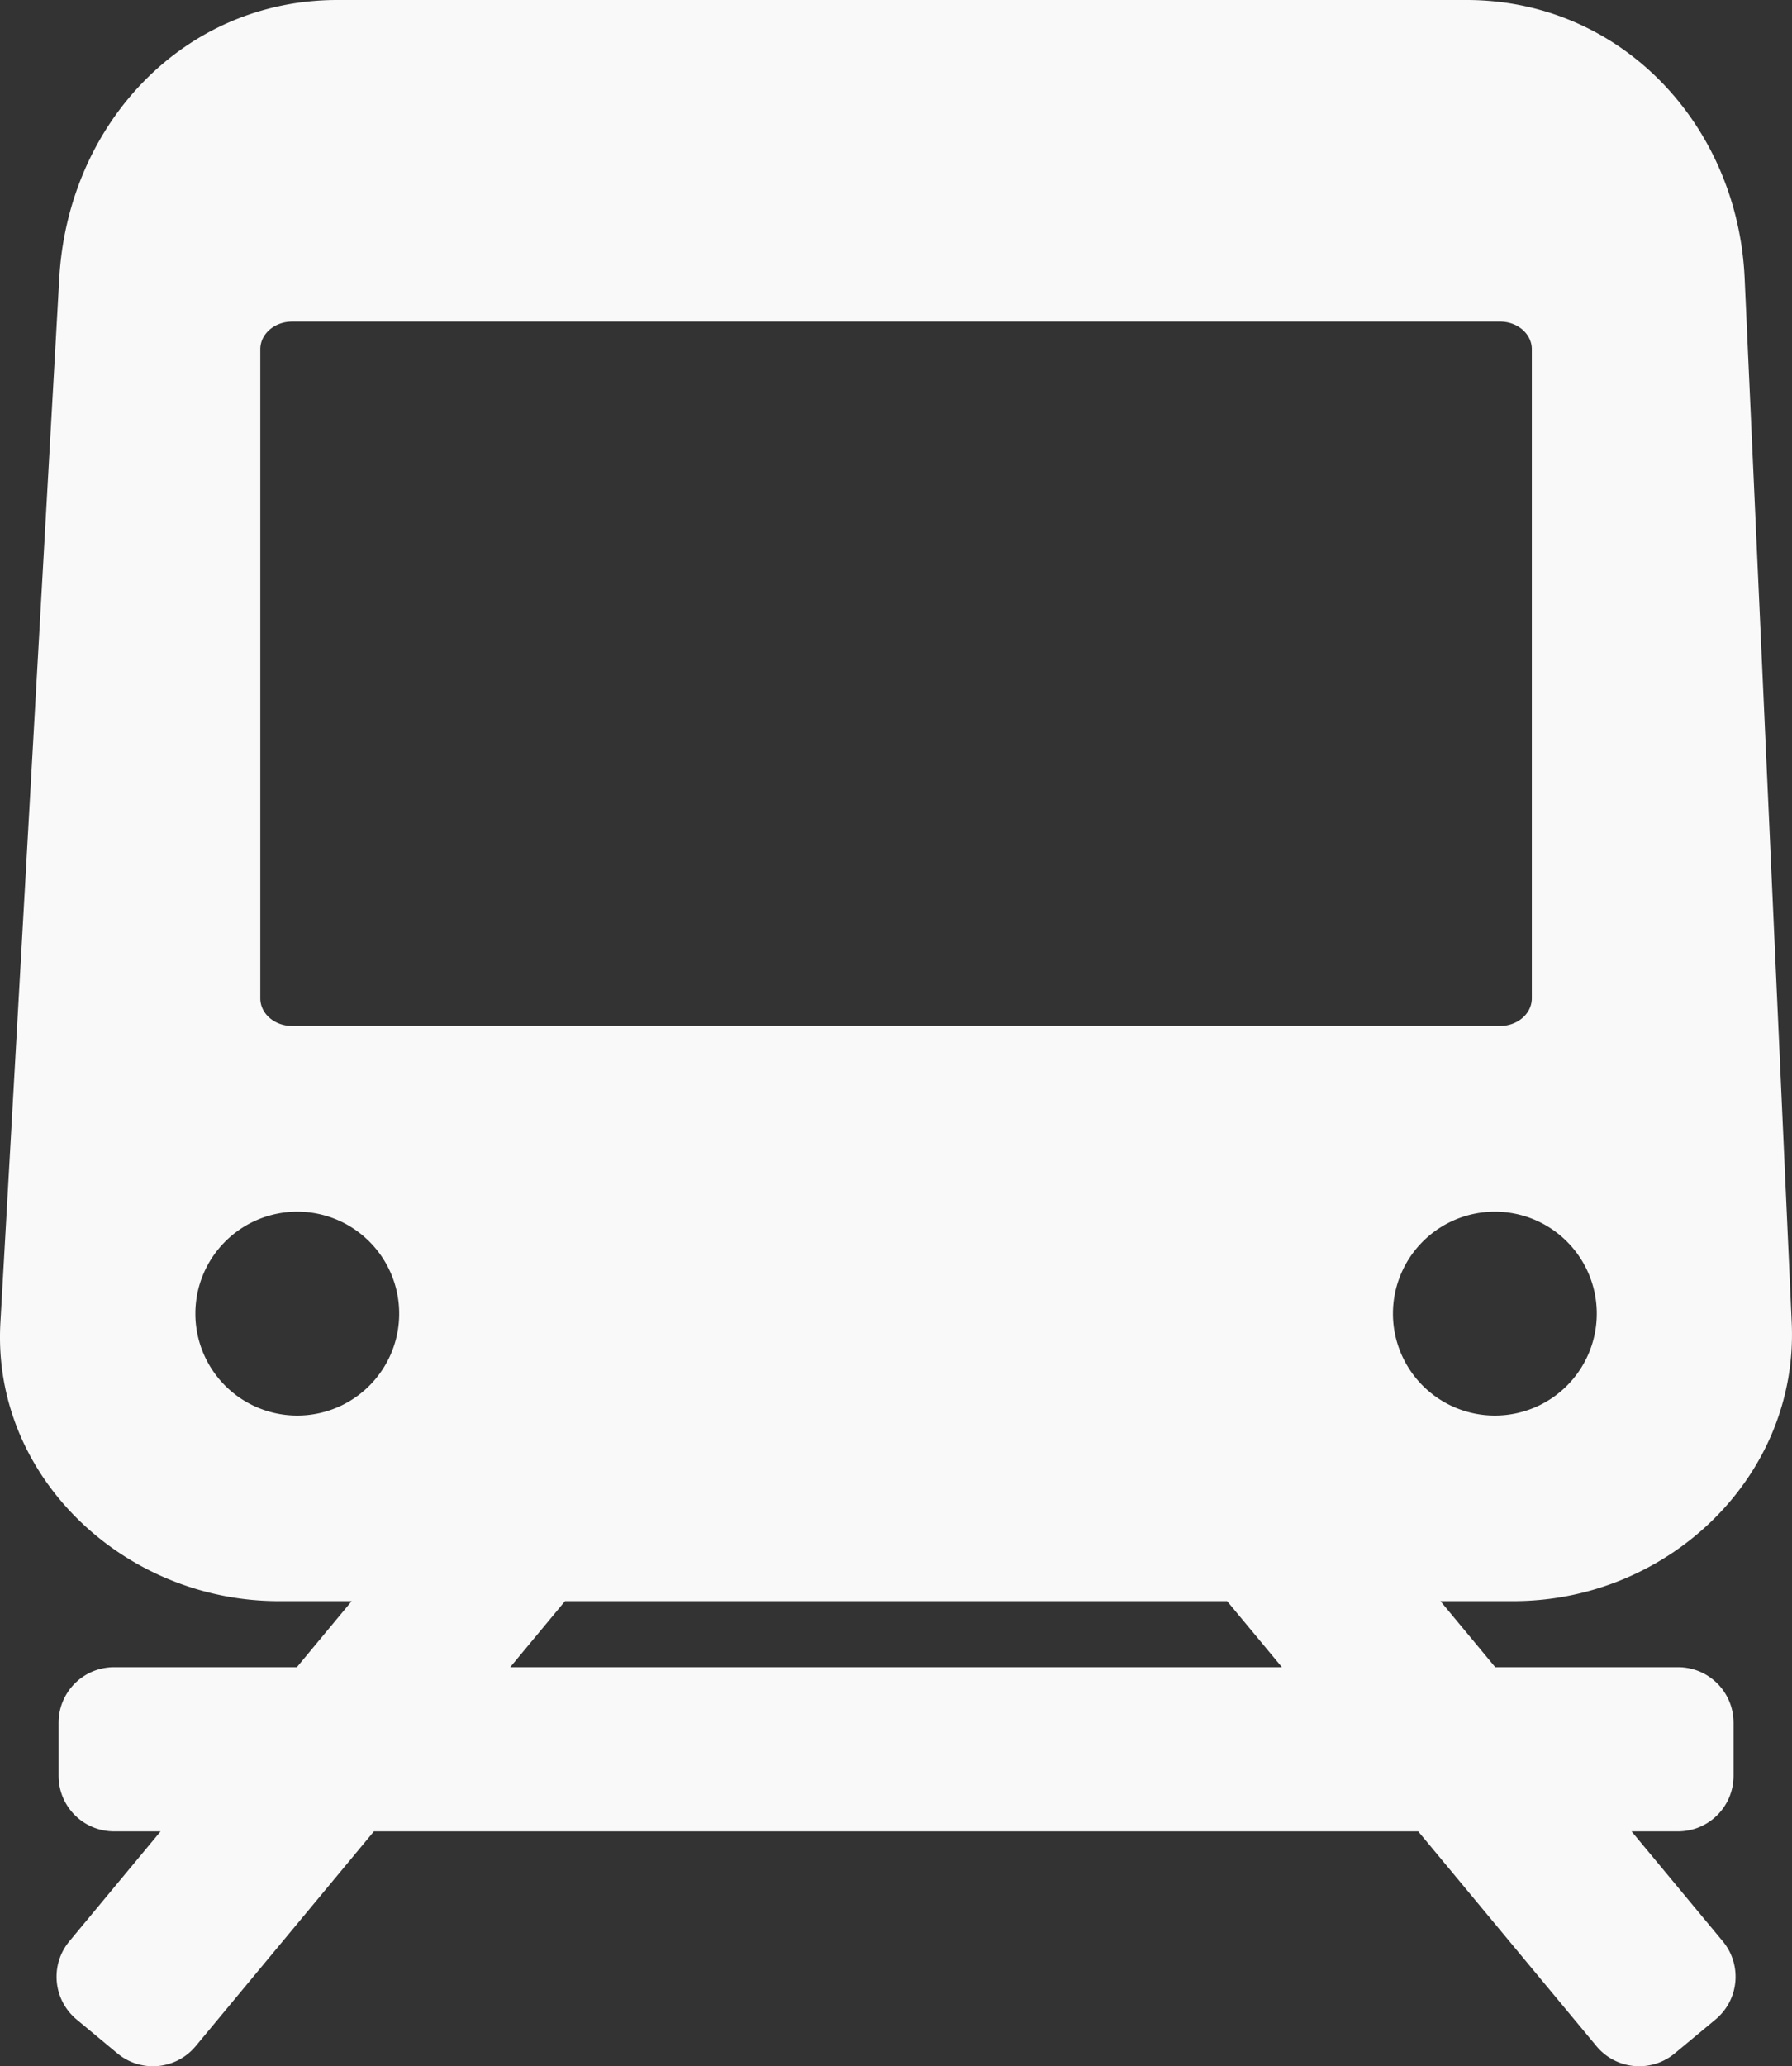 <?xml version="1.0" encoding="UTF-8" standalone="no"?><svg xmlns:dc="http://purl.org/dc/elements/1.1/" xmlns:cc="http://creativecommons.org/ns#" xmlns:rdf="http://www.w3.org/1999/02/22-rdf-syntax-ns#" xmlns:svg="http://www.w3.org/2000/svg" xmlns="http://www.w3.org/2000/svg" xmlns:sodipodi="http://sodipodi.sourceforge.net/DTD/sodipodi-0.dtd" xmlns:inkscape="http://www.inkscape.org/namespaces/inkscape" inkscape:version="1.1-dev (ddb55ca, 2020-02-02)" sodipodi:docname="metro.svg" id="svg1012" version="1.1" viewBox="0 0 161.078 185.647" height="185.647mm" width="161.078mm"><rect x="0" y="0" width="161.078" height="185.647" fill="#333333" stroke="none"/><sodipodi:namedview inkscape:current-layer="svg1012" inkscape:window-maximized="1" inkscape:window-y="23" inkscape:window-x="0" inkscape:cy="350.82852" inkscape:cx="188.26301" inkscape:zoom="0.41330733" showgrid="false" id="namedview3977" inkscape:window-height="855" inkscape:window-width="1440" inkscape:pageshadow="2" inkscape:pageopacity="0" guidetolerance="10" gridtolerance="10" objecttolerance="10" borderopacity="1" bordercolor="#666666" pagecolor="#ffffff"/><defs id="defs1006"/><path style="vector-effect:none;fill:#f9f9f9;fill-opacity:1;stroke:none;stroke-width:1.323;stroke-linecap:round;stroke-linejoin:round;stroke-miterlimit:4;stroke-dasharray:none;stroke-dashoffset:0;stroke-opacity:1;paint-order:fill markers stroke" d="M 30.328,0 C 16.478,0 6.107,11.172 5.328,25 L 0.036,118.858 c -0.78,13.828 11.15,25 25,25 h 6.576 l -4.927,5.934 H 10.266 c -2.77,0 -5,2.23 -5,5 v 4.753 c 0,2.77 2.23,5 5,5 h 4.169 l -8.193,9.867 c -1.77,2.131 -1.478,5.271 0.653,7.041 l 3.657,3.037 c 2.131,1.77 5.271,1.478 7.041,-0.653 l 16.019,-19.292 h 36.448 20.97 36.448 l 16.019,19.292 c 1.77,2.131 4.91,2.422 7.041,0.653 l 3.657,-3.037 c 2.131,-1.77 2.422,-4.91 0.653,-7.041 l -8.193,-9.867 h 4.169 c 2.77,0 5,-2.23 5,-5 v -4.753 c 0,-2.77 -2.23,-5 -5,-5 h -16.42 l -4.927,-5.934 h 6.576 c 13.85,0 25.624,-11.164 25,-25 L 156.821,25 C 156.197,11.164 145.671,0 131.821,0 Z M 26.262,28.896 H 134.828 c 1.586,0 2.863,1.108 2.863,2.484 V 89.698 c 0,1.376 -1.277,2.484 -2.863,2.484 H 26.262 c -1.586,0 -2.864,-1.108 -2.864,-2.484 V 31.381 c 0,-1.376 1.277,-2.484 2.864,-2.484 z m 0.459,79.97 a 9.16,9.16 0 0 1 9.16,9.16 9.16,9.16 0 0 1 -9.16,9.161 9.16,9.16 0 0 1 -9.16,-9.161 9.16,9.16 0 0 1 9.16,-9.16 z m 107.648,0 a 9.16,9.16 0 0 1 9.16,9.16 9.16,9.16 0 0 1 -9.16,9.161 9.16,9.16 0 0 1 -9.16,-9.161 9.16,9.16 0 0 1 9.16,-9.16 z M 50.788,143.858 H 110.302 l 4.927,5.934 H 91.03 70.06 45.861 Z" id="rect1780"/></svg>